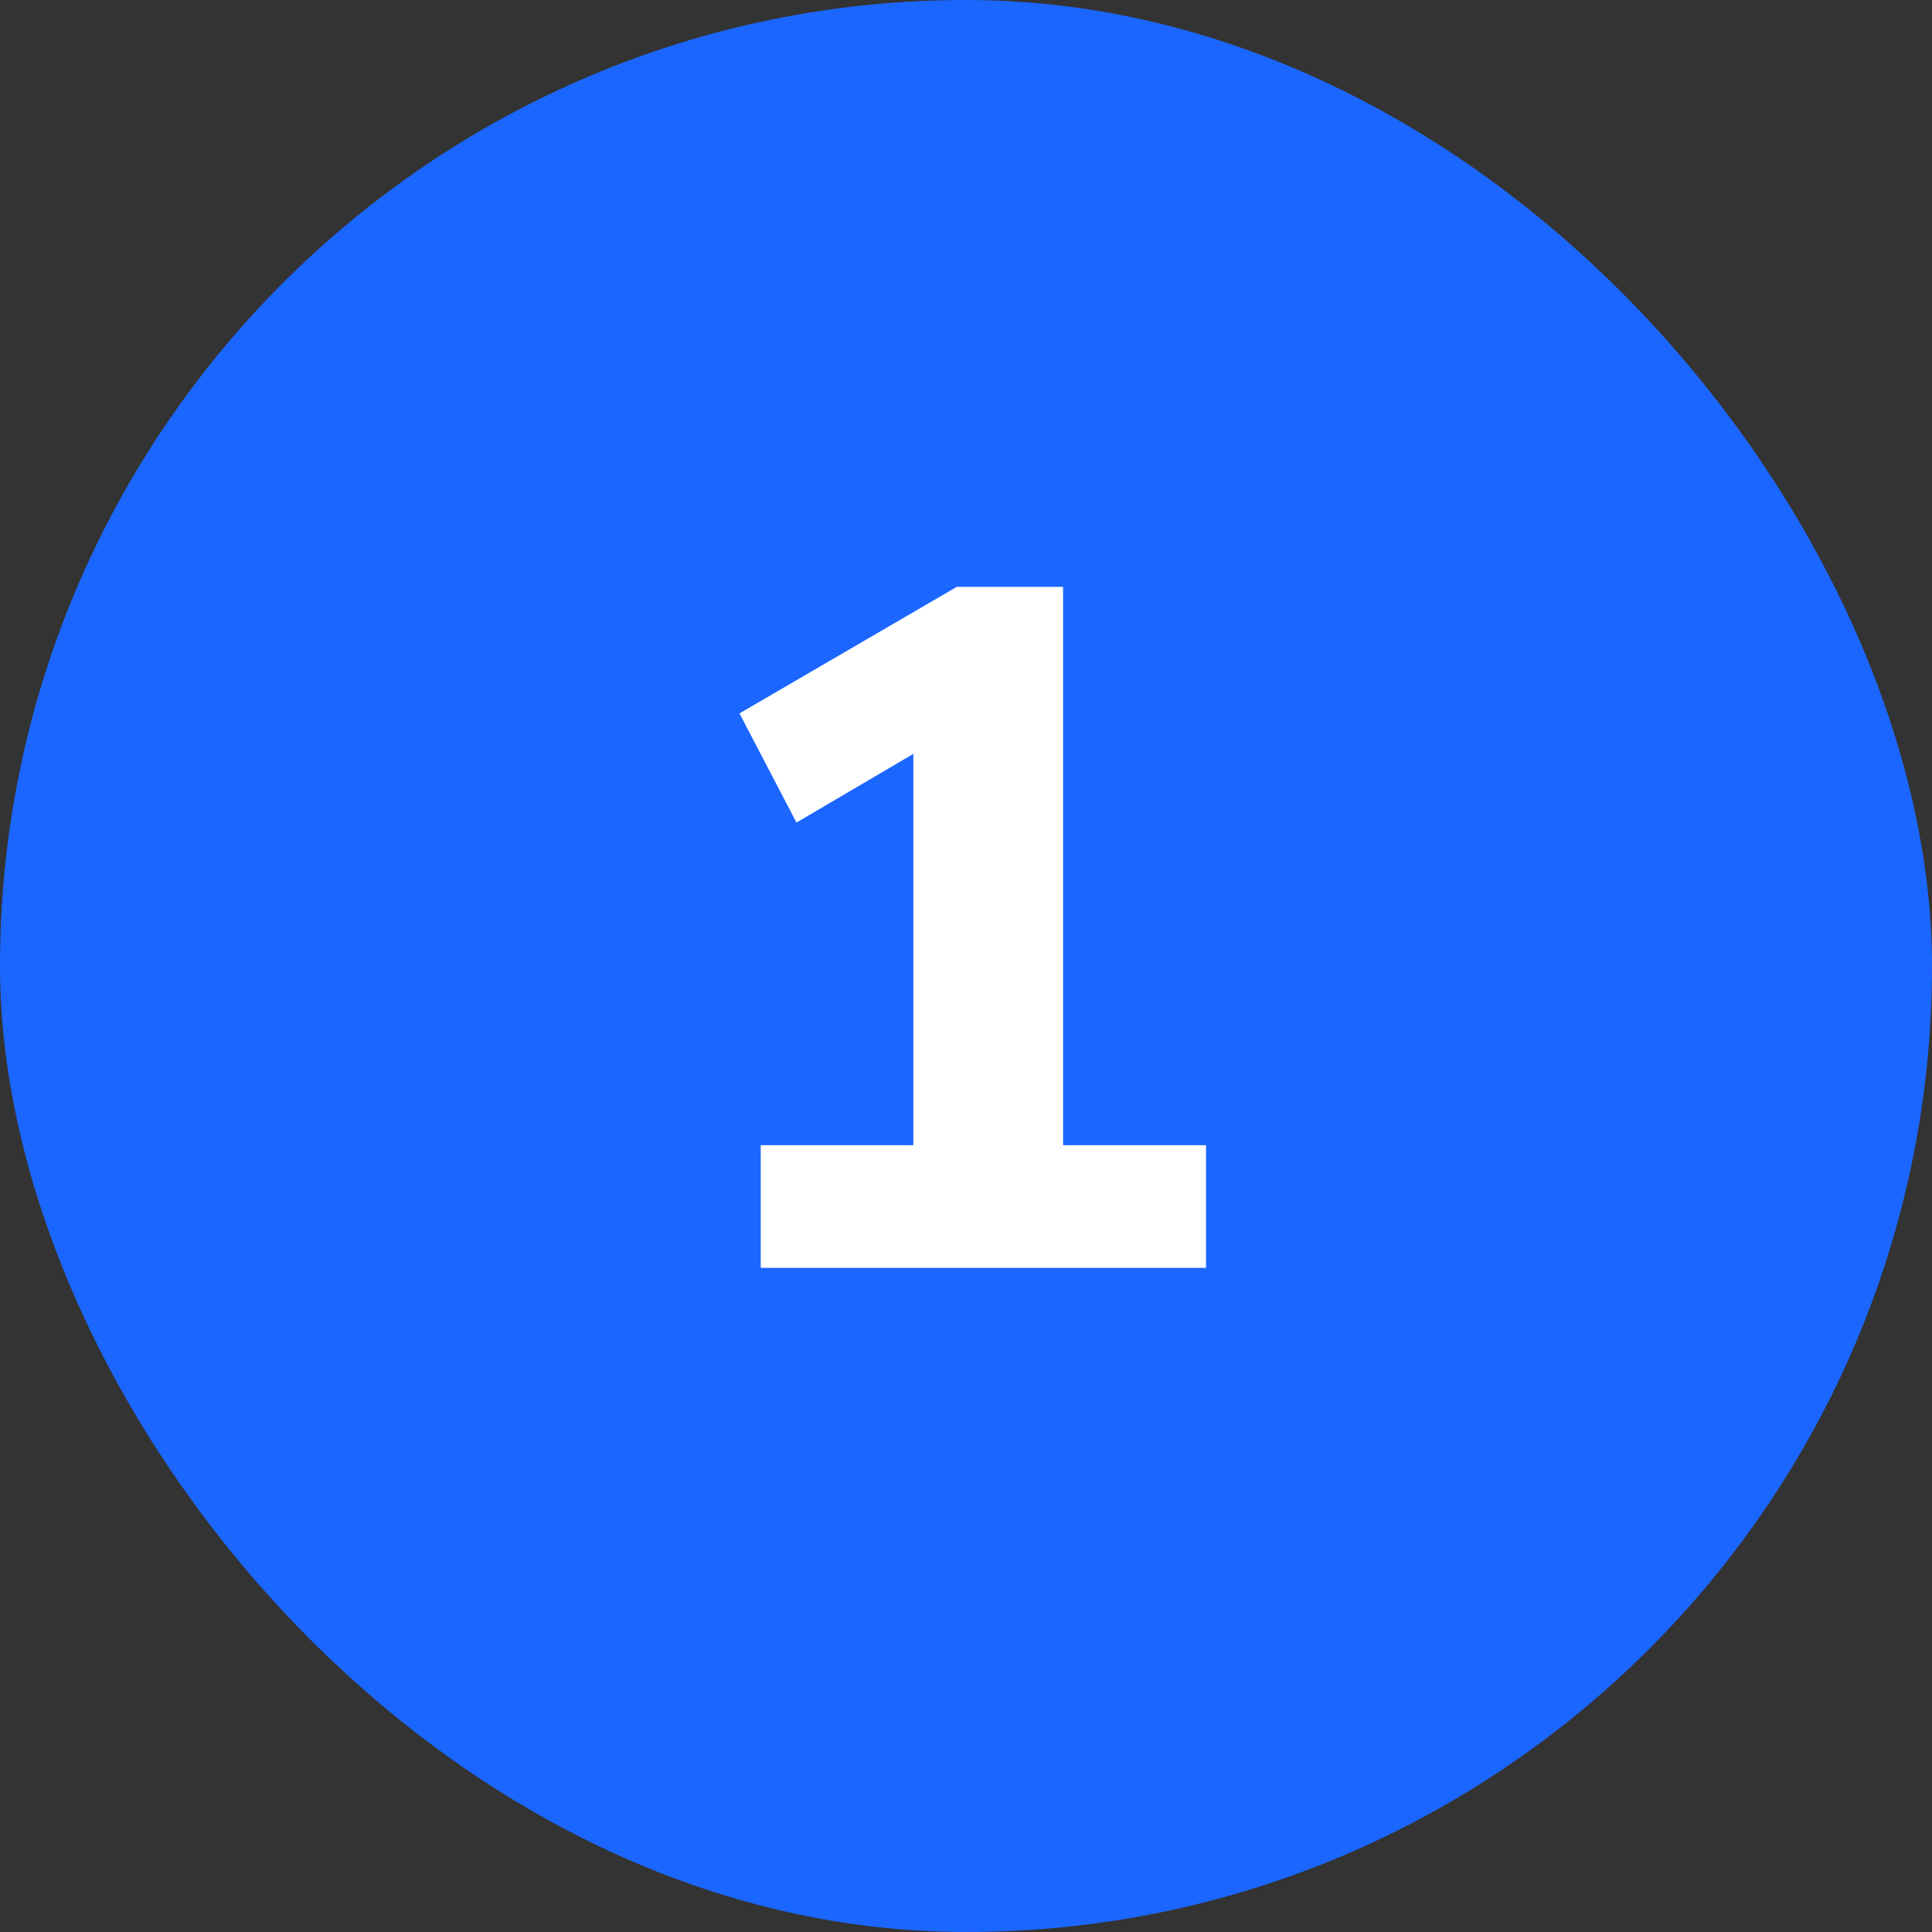 <svg width="48" height="48" viewBox="0 0 48 48" fill="none" xmlns="http://www.w3.org/2000/svg">
<rect x="0" y="0" width="48" height="48" fill="#333333" stroke="none"/>
<rect width="48" height="48" rx="24" fill="#1B66FF"/>
<path d="M18.9 31.5V28.452H22.692V17.7H24.444L19.788 20.436L18.372 17.724L23.772 14.58H26.412V28.452H29.964V31.5H18.9Z" fill="white"/>
</svg>
